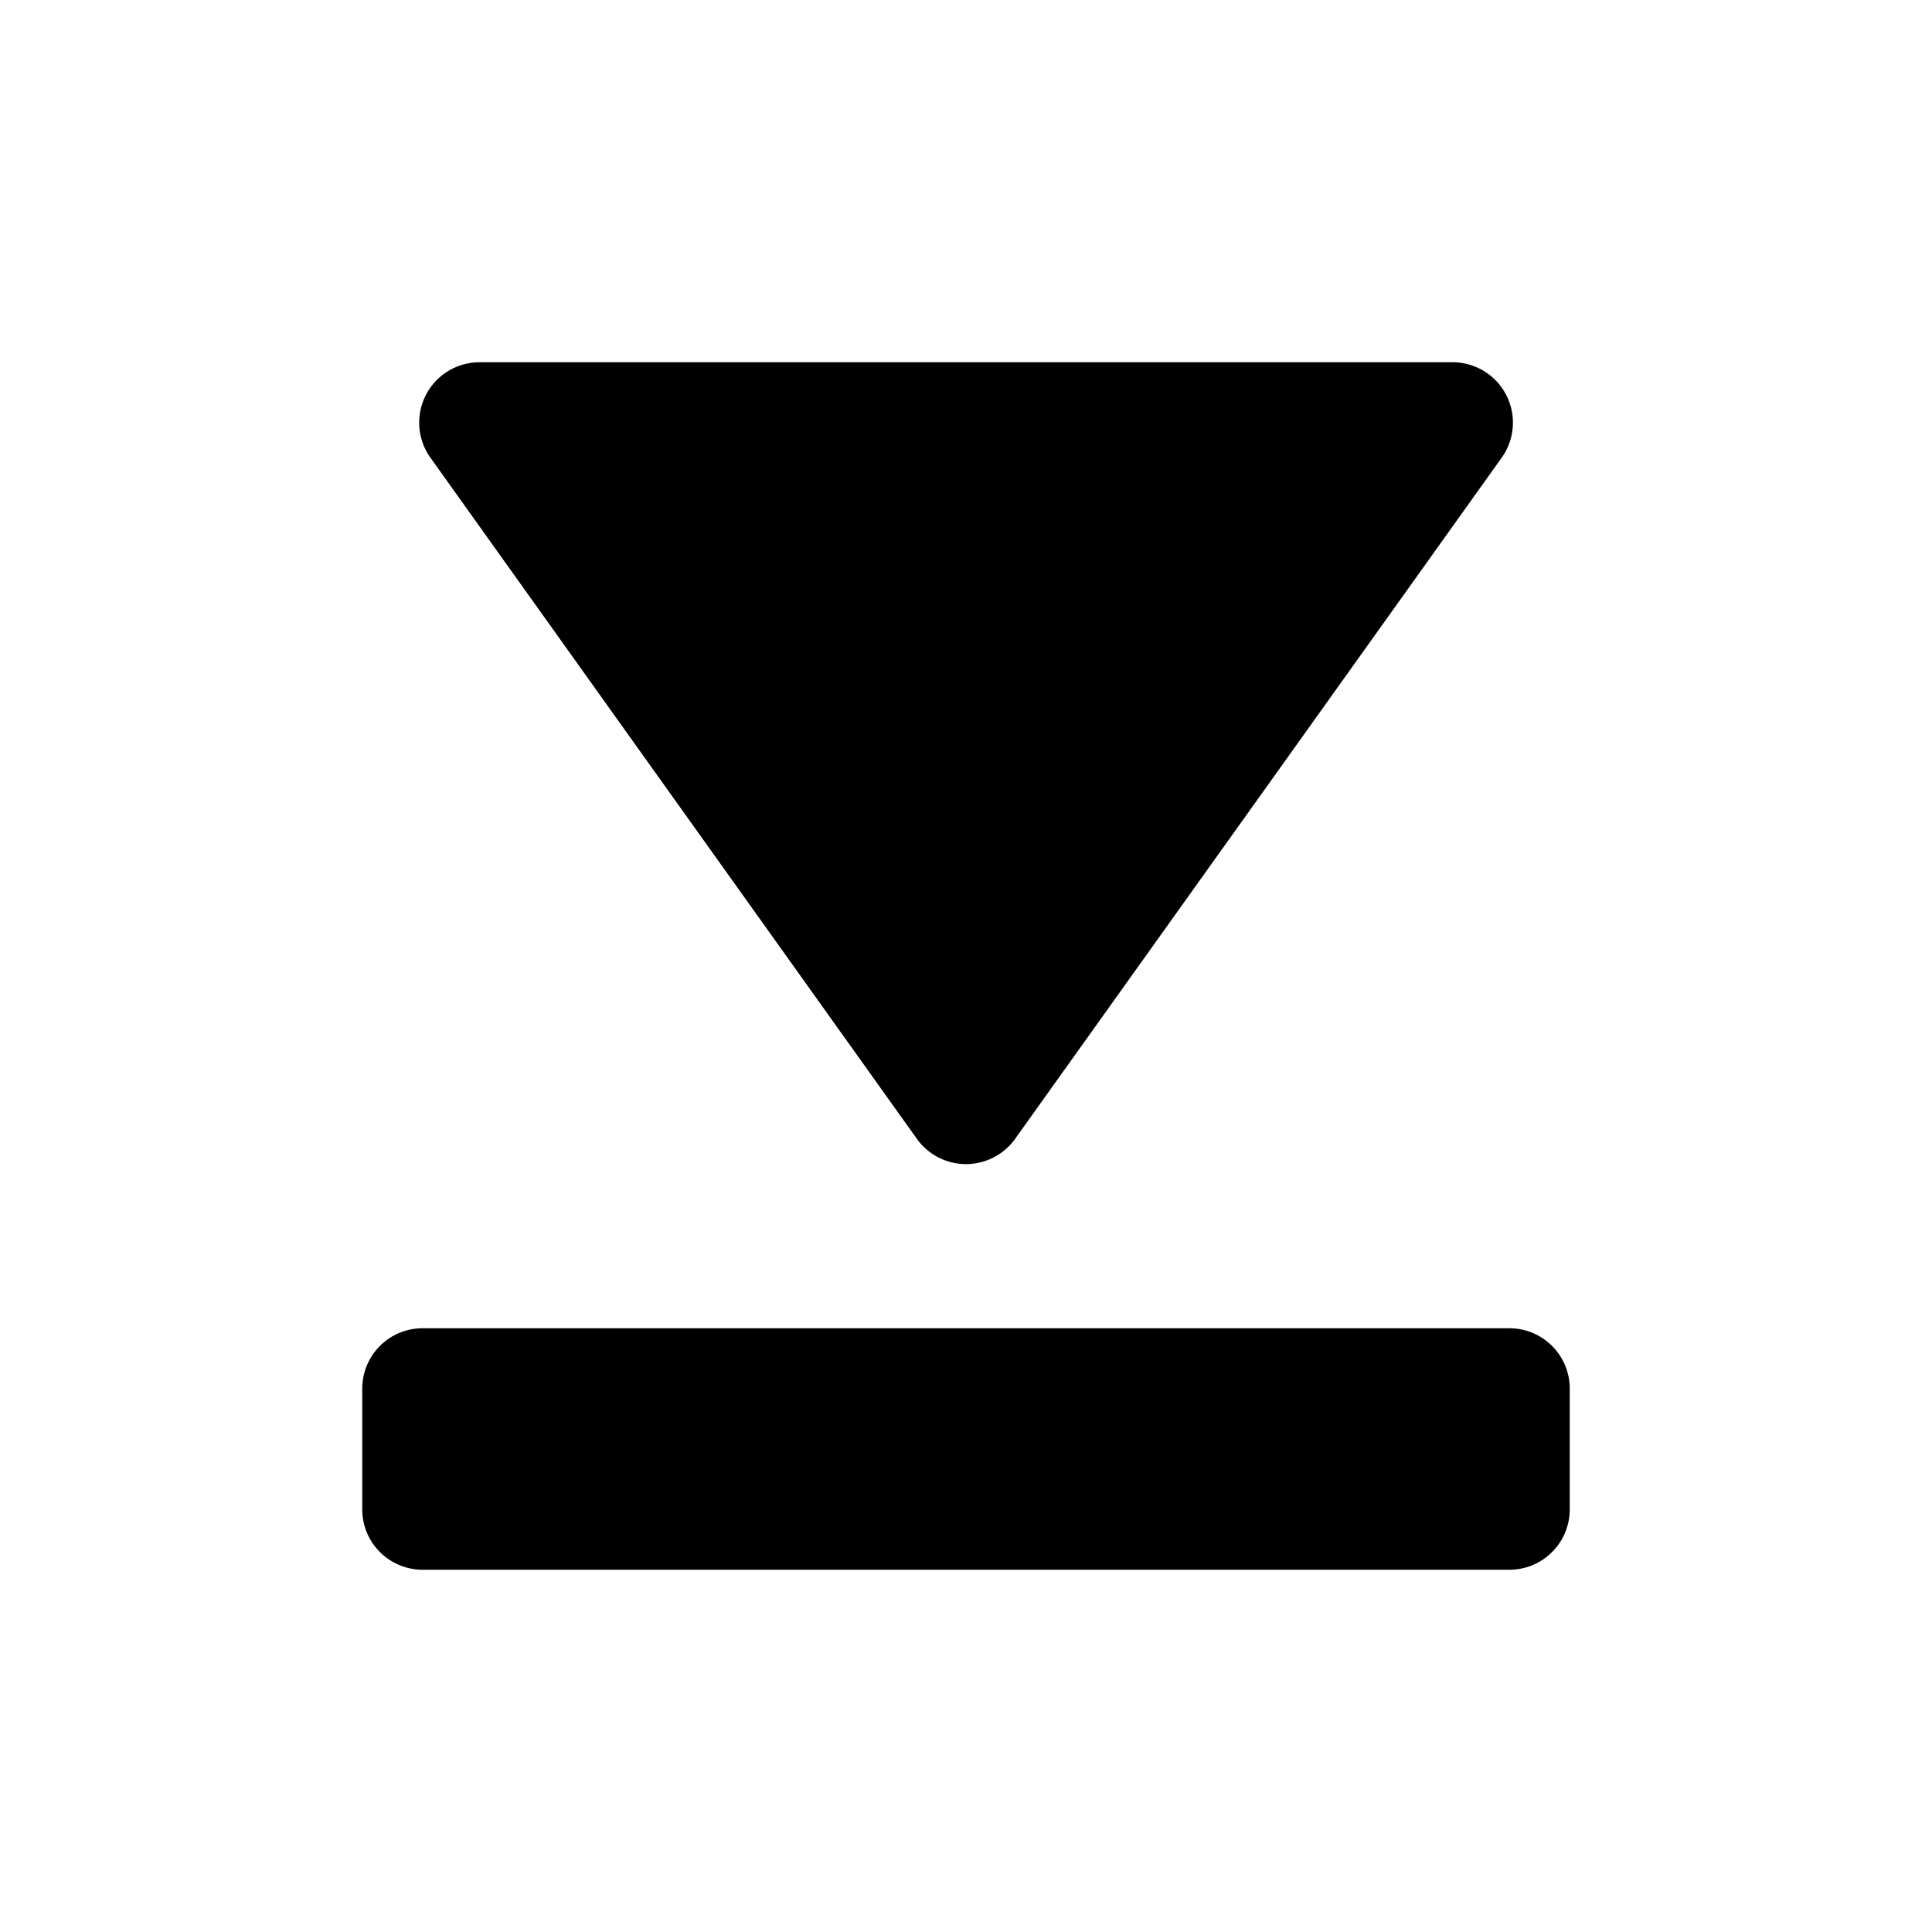 <svg xmlns="http://www.w3.org/2000/svg" viewBox="0 0 16 16"><g class="icon-color"><path d="M7.593 9.431l-4.028-5.64A.5.5 0 0 1 3.972 3h8.057a.5.5 0 0 1 .407.791l-4.029 5.64a.5.5 0 0 1-.814 0zM3.5 11h9a.5.5 0 0 1 .5.5v1a.5.5 0 0 1-.5.5h-9a.5.5 0 0 1-.5-.5v-1a.5.5 0 0 1 .5-.5z"/></g></svg>